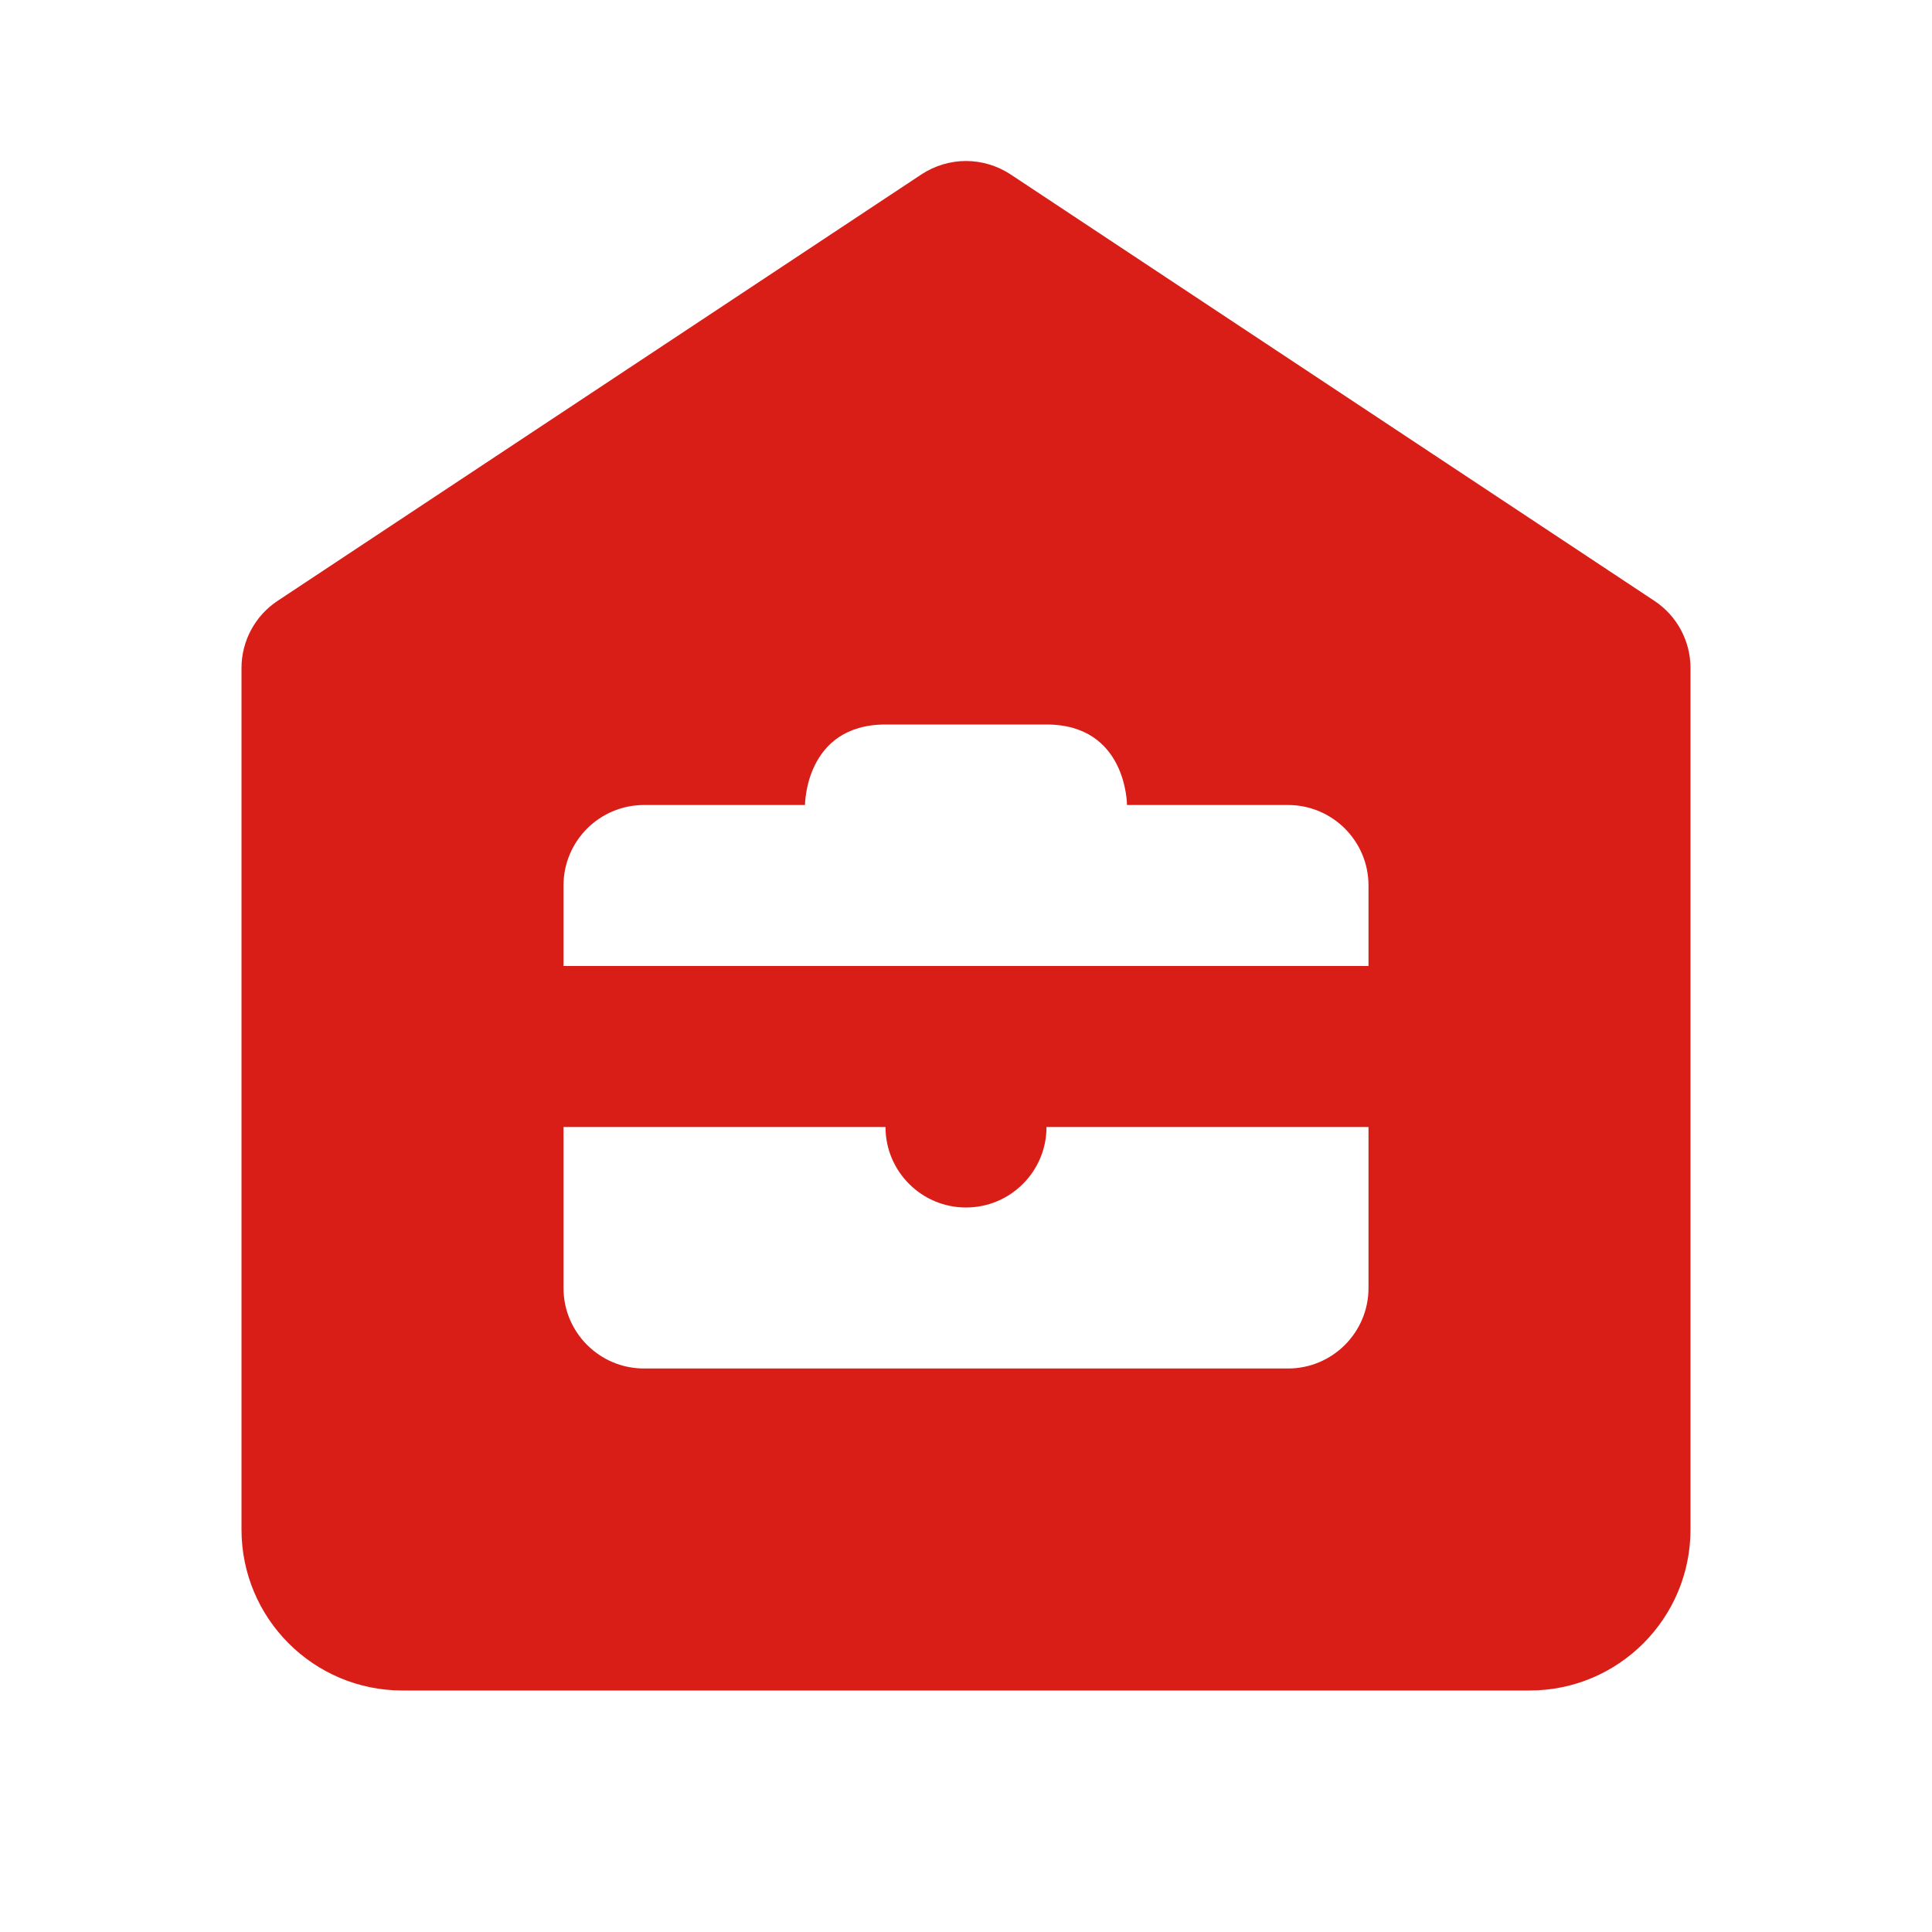 <svg xmlns="http://www.w3.org/2000/svg" xmlns:xlink="http://www.w3.org/1999/xlink" viewBox="0 0 24 24" fill="#D91E18">
  <path d="M12 2C11.808 2 11.615 2.056 11.447 2.166L3.447 7.465C3.167 7.651 3 7.964 3 8.299L3 19C3 20.105 3.895 21 5 21L19 21C20.105 21 21 20.105 21 19L21 8.299C21 7.964 20.833 7.651 20.553 7.465L12.553 2.166C12.385 2.056 12.192 2 12 2 z M 11 9L13 9C14 9 14 10 14 10L16 10C16.552 10 17 10.448 17 11L17 12L7 12L7 11C7 10.448 7.448 10 8 10L10 10C10 10 10 9 11 9 z M 7 14L11 14C11 14.552 11.448 15 12 15C12.552 15 13 14.552 13 14L17 14L17 16C17 16.552 16.552 17 16 17L8 17C7.448 17 7 16.552 7 16L7 14 z" fill="#D91E18" />
</svg>